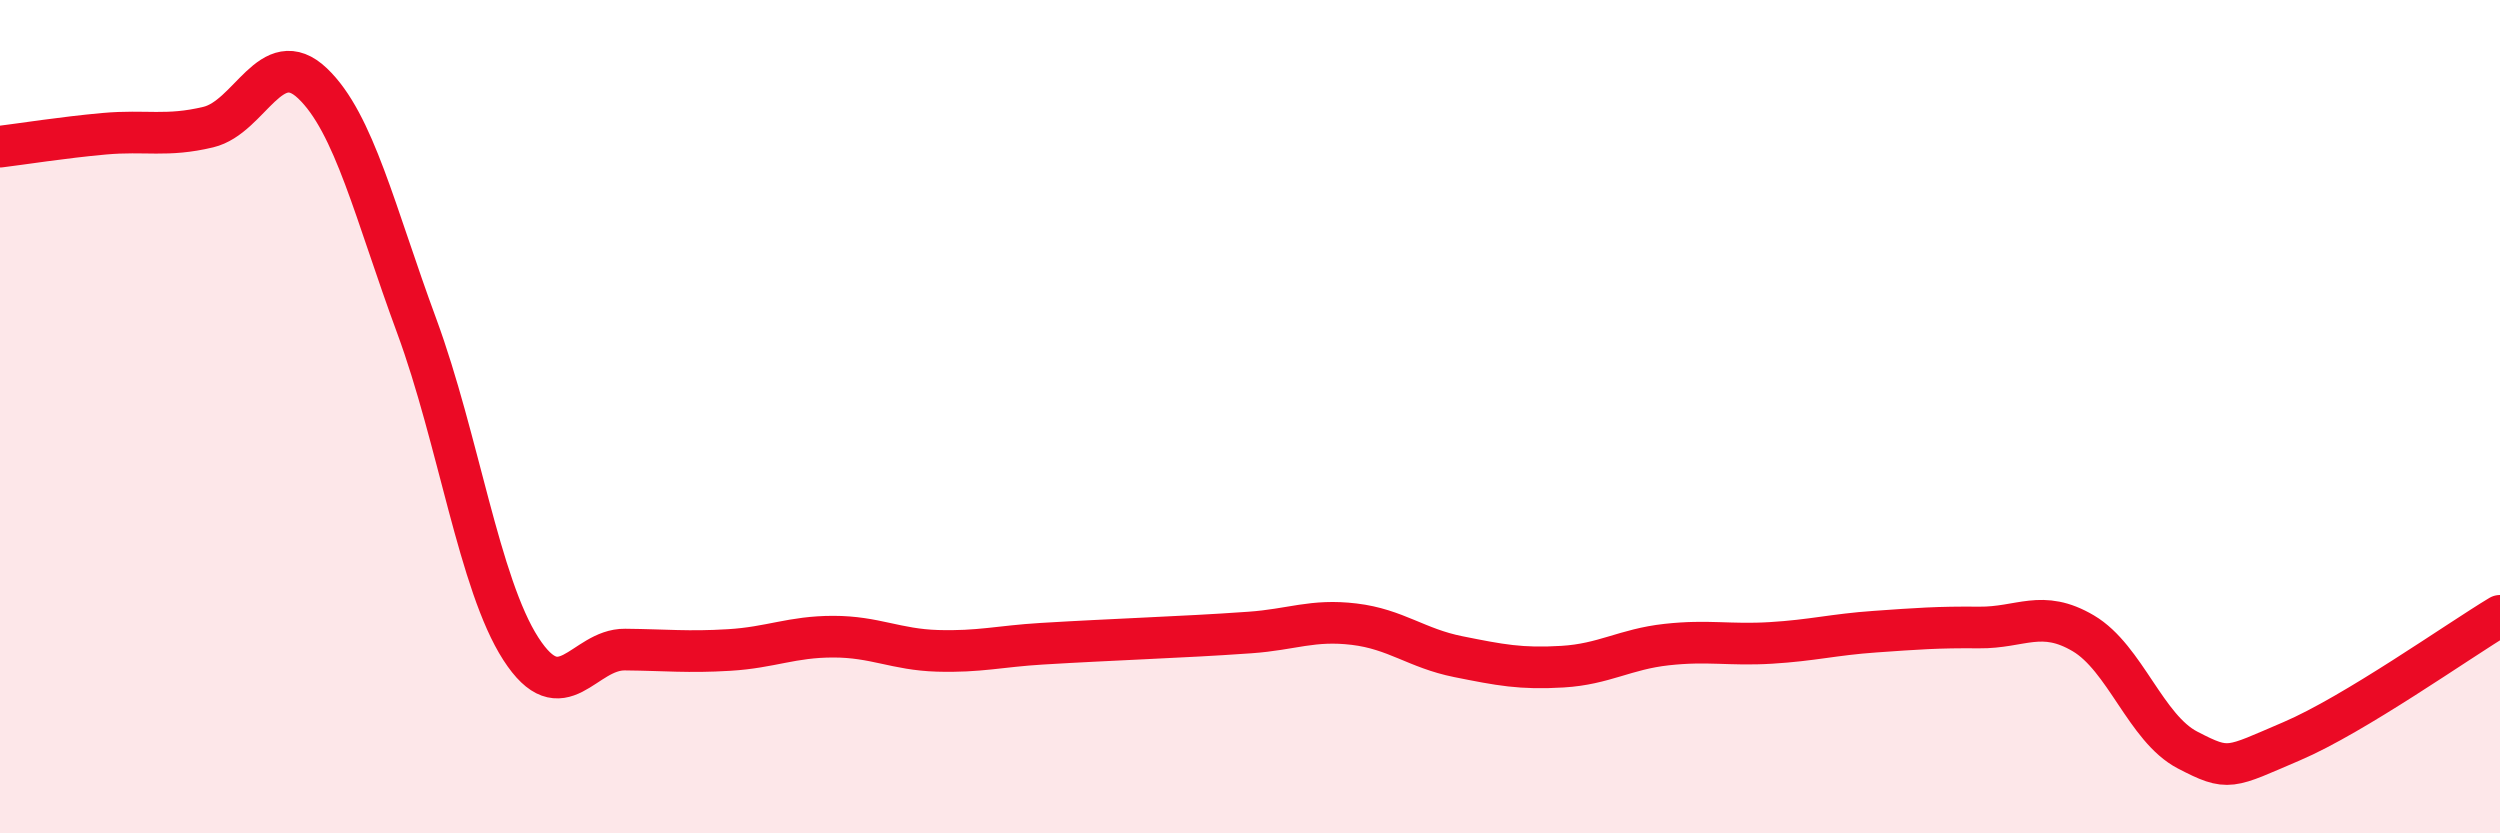 
    <svg width="60" height="20" viewBox="0 0 60 20" xmlns="http://www.w3.org/2000/svg">
      <path
        d="M 0,3.52 C 0.5,3.46 1.5,3.3 2.5,3.21 C 3.5,3.12 4,3.29 5,3.05 C 6,2.81 6.5,1.05 7.5,2 C 8.5,2.95 9,5.11 10,7.82 C 11,10.53 11.5,14.02 12.5,15.57 C 13.5,17.12 14,15.58 15,15.59 C 16,15.6 16.5,15.66 17.5,15.6 C 18.5,15.54 19,15.28 20,15.28 C 21,15.28 21.5,15.59 22.5,15.62 C 23.5,15.65 24,15.51 25,15.45 C 26,15.39 26.5,15.37 27.5,15.32 C 28.5,15.27 29,15.25 30,15.18 C 31,15.11 31.5,14.86 32.5,14.98 C 33.5,15.1 34,15.56 35,15.76 C 36,15.96 36.5,16.06 37.5,16 C 38.5,15.94 39,15.58 40,15.47 C 41,15.36 41.5,15.49 42.5,15.43 C 43.5,15.37 44,15.23 45,15.16 C 46,15.09 46.5,15.05 47.5,15.06 C 48.5,15.07 49,14.61 50,15.2 C 51,15.79 51.5,17.48 52.5,18 C 53.5,18.52 53.5,18.43 55,17.79 C 56.5,17.15 59,15.38 60,14.78L60 20L0 20Z"
        fill="#EB0A25"
        opacity="0.1"
        stroke-linecap="round"
        stroke-linejoin="round"
      />
      <path
        d="M 0,3.52 C 0.5,3.46 1.5,3.3 2.5,3.21 C 3.5,3.12 4,3.29 5,3.05 C 6,2.81 6.5,1.05 7.5,2 C 8.5,2.95 9,5.11 10,7.82 C 11,10.53 11.5,14.02 12.5,15.57 C 13.5,17.12 14,15.58 15,15.59 C 16,15.6 16.5,15.66 17.5,15.6 C 18.5,15.54 19,15.28 20,15.28 C 21,15.28 21.5,15.59 22.5,15.62 C 23.5,15.65 24,15.51 25,15.45 C 26,15.39 26.5,15.37 27.5,15.32 C 28.5,15.27 29,15.25 30,15.18 C 31,15.11 31.5,14.86 32.5,14.98 C 33.5,15.1 34,15.56 35,15.76 C 36,15.96 36.5,16.06 37.5,16 C 38.5,15.94 39,15.58 40,15.47 C 41,15.36 41.5,15.49 42.5,15.43 C 43.5,15.37 44,15.23 45,15.16 C 46,15.09 46.5,15.05 47.5,15.06 C 48.5,15.07 49,14.61 50,15.2 C 51,15.79 51.5,17.48 52.5,18 C 53.5,18.52 53.5,18.43 55,17.79 C 56.5,17.15 59,15.38 60,14.78"
        stroke="#EB0A25"
        stroke-width="1"
        fill="none"
        stroke-linecap="round"
        stroke-linejoin="round"
      />
    </svg>
  
